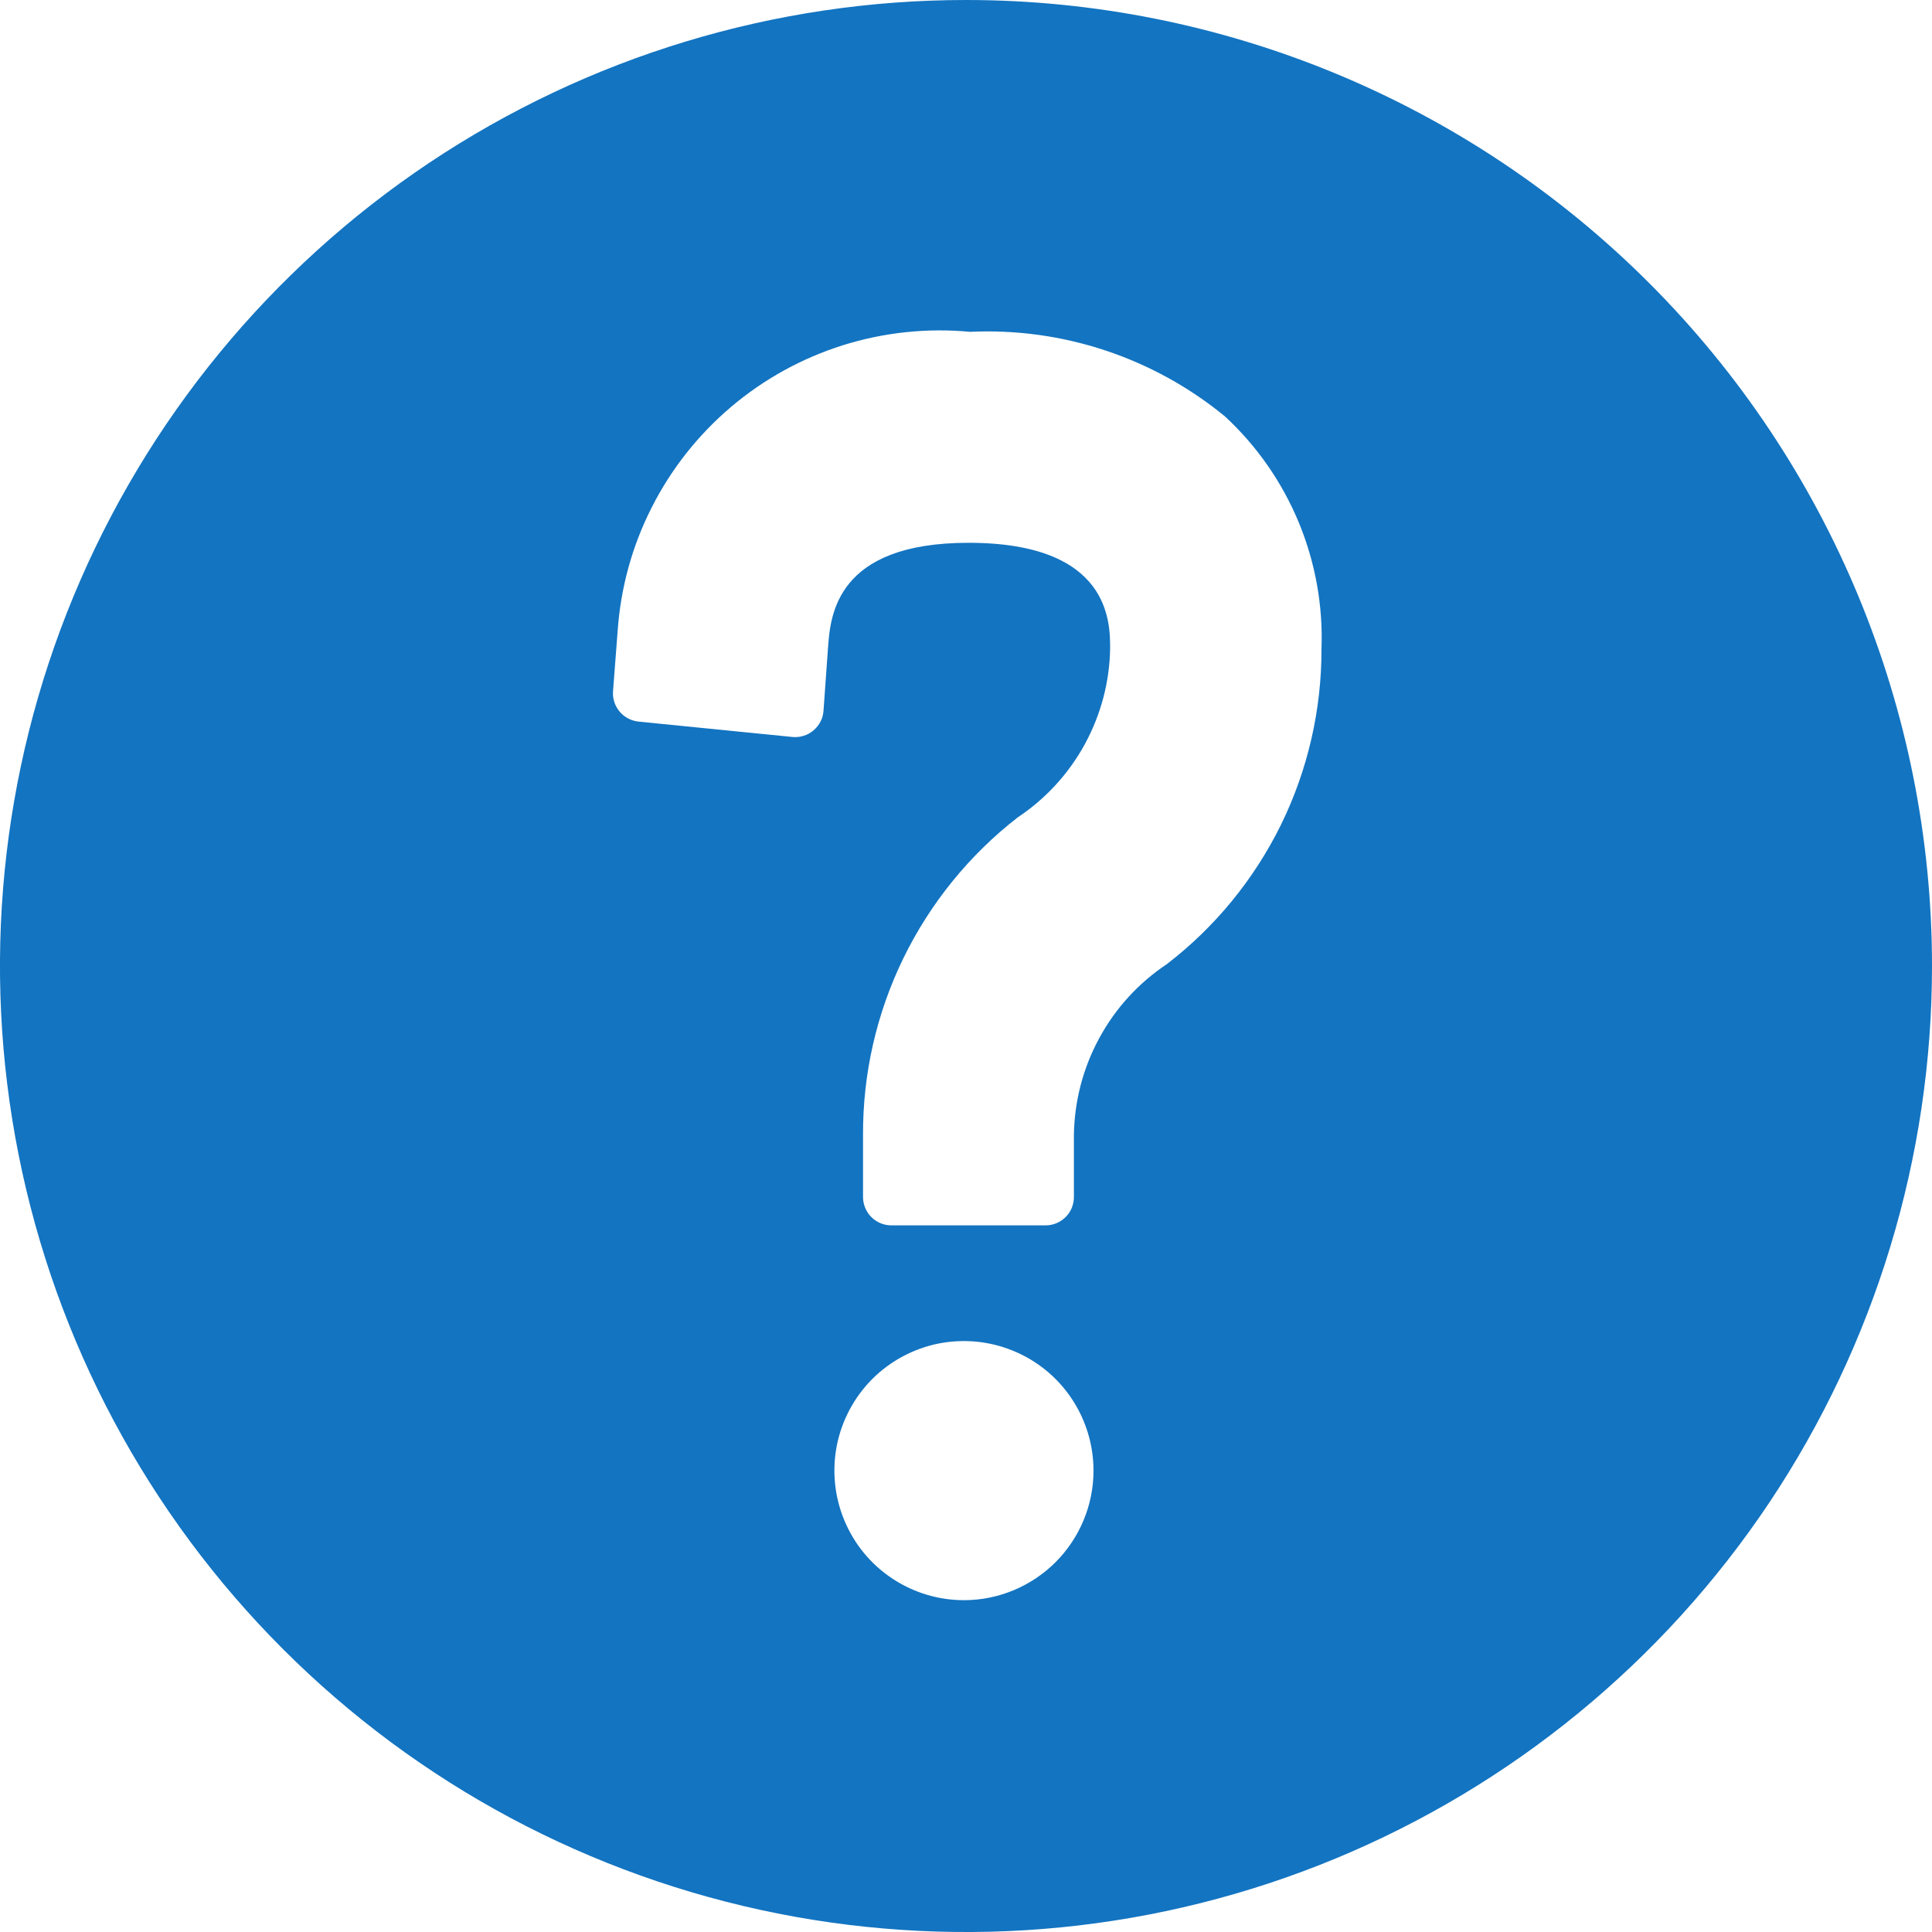 <svg width="20" height="20" viewBox="0 0 20 20" fill="none" xmlns="http://www.w3.org/2000/svg">
<g clip-path="url(#clip0_840_275)">
<path d="M10 0C8.022 0 6.089 0.586 4.444 1.685C2.8 2.784 1.518 4.346 0.761 6.173C0.004 8 -0.194 10.011 0.192 11.951C0.578 13.891 1.53 15.672 2.929 17.071C4.327 18.47 6.109 19.422 8.049 19.808C9.989 20.194 12 19.996 13.827 19.239C15.654 18.482 17.216 17.2 18.315 15.556C19.413 13.911 20 11.978 20 10C20 7.348 18.946 4.804 17.071 2.929C15.196 1.054 12.652 0 10 0ZM9.979 16.565C9.713 16.565 9.454 16.486 9.234 16.339C9.013 16.192 8.841 15.982 8.74 15.737C8.638 15.492 8.612 15.222 8.663 14.962C8.715 14.702 8.843 14.463 9.03 14.275C9.218 14.088 9.457 13.96 9.717 13.908C9.977 13.857 10.247 13.883 10.492 13.985C10.737 14.086 10.947 14.258 11.094 14.479C11.241 14.699 11.32 14.959 11.32 15.224C11.32 15.579 11.178 15.92 10.927 16.172C10.675 16.423 10.334 16.565 9.979 16.565ZM12.08 9.98C11.788 10.174 11.547 10.437 11.38 10.746C11.212 11.054 11.122 11.399 11.117 11.75V12.391C11.117 12.469 11.087 12.544 11.031 12.599C10.976 12.654 10.902 12.685 10.824 12.685H9.227C9.15 12.685 9.075 12.654 9.02 12.599C8.965 12.544 8.934 12.469 8.934 12.391V11.75C8.931 11.116 9.074 10.489 9.352 9.919C9.63 9.349 10.035 8.85 10.536 8.461C10.825 8.269 11.063 8.009 11.23 7.704C11.396 7.399 11.487 7.059 11.492 6.711C11.492 6.441 11.492 5.619 10.026 5.619C8.651 5.619 8.596 6.376 8.572 6.7L8.525 7.357C8.522 7.397 8.512 7.435 8.494 7.47C8.476 7.505 8.451 7.536 8.421 7.561C8.391 7.587 8.356 7.606 8.319 7.617C8.281 7.629 8.242 7.633 8.203 7.629L6.61 7.47C6.534 7.462 6.463 7.425 6.414 7.366C6.365 7.307 6.34 7.232 6.346 7.155L6.394 6.53C6.425 6.085 6.544 5.651 6.746 5.254C6.947 4.856 7.226 4.503 7.566 4.214C7.905 3.926 8.3 3.708 8.725 3.574C9.15 3.441 9.597 3.393 10.041 3.435C10.999 3.39 11.939 3.702 12.68 4.31C13.011 4.616 13.271 4.99 13.444 5.406C13.616 5.822 13.697 6.27 13.68 6.72C13.681 7.35 13.538 7.971 13.261 8.537C12.983 9.102 12.579 9.596 12.08 9.98Z" fill="#1374C1"/>
</g>
<defs>
<clipPath id="clip0_840_275">
<rect width="20" height="20" fill="white"/>
</clipPath>
</defs>
</svg>
